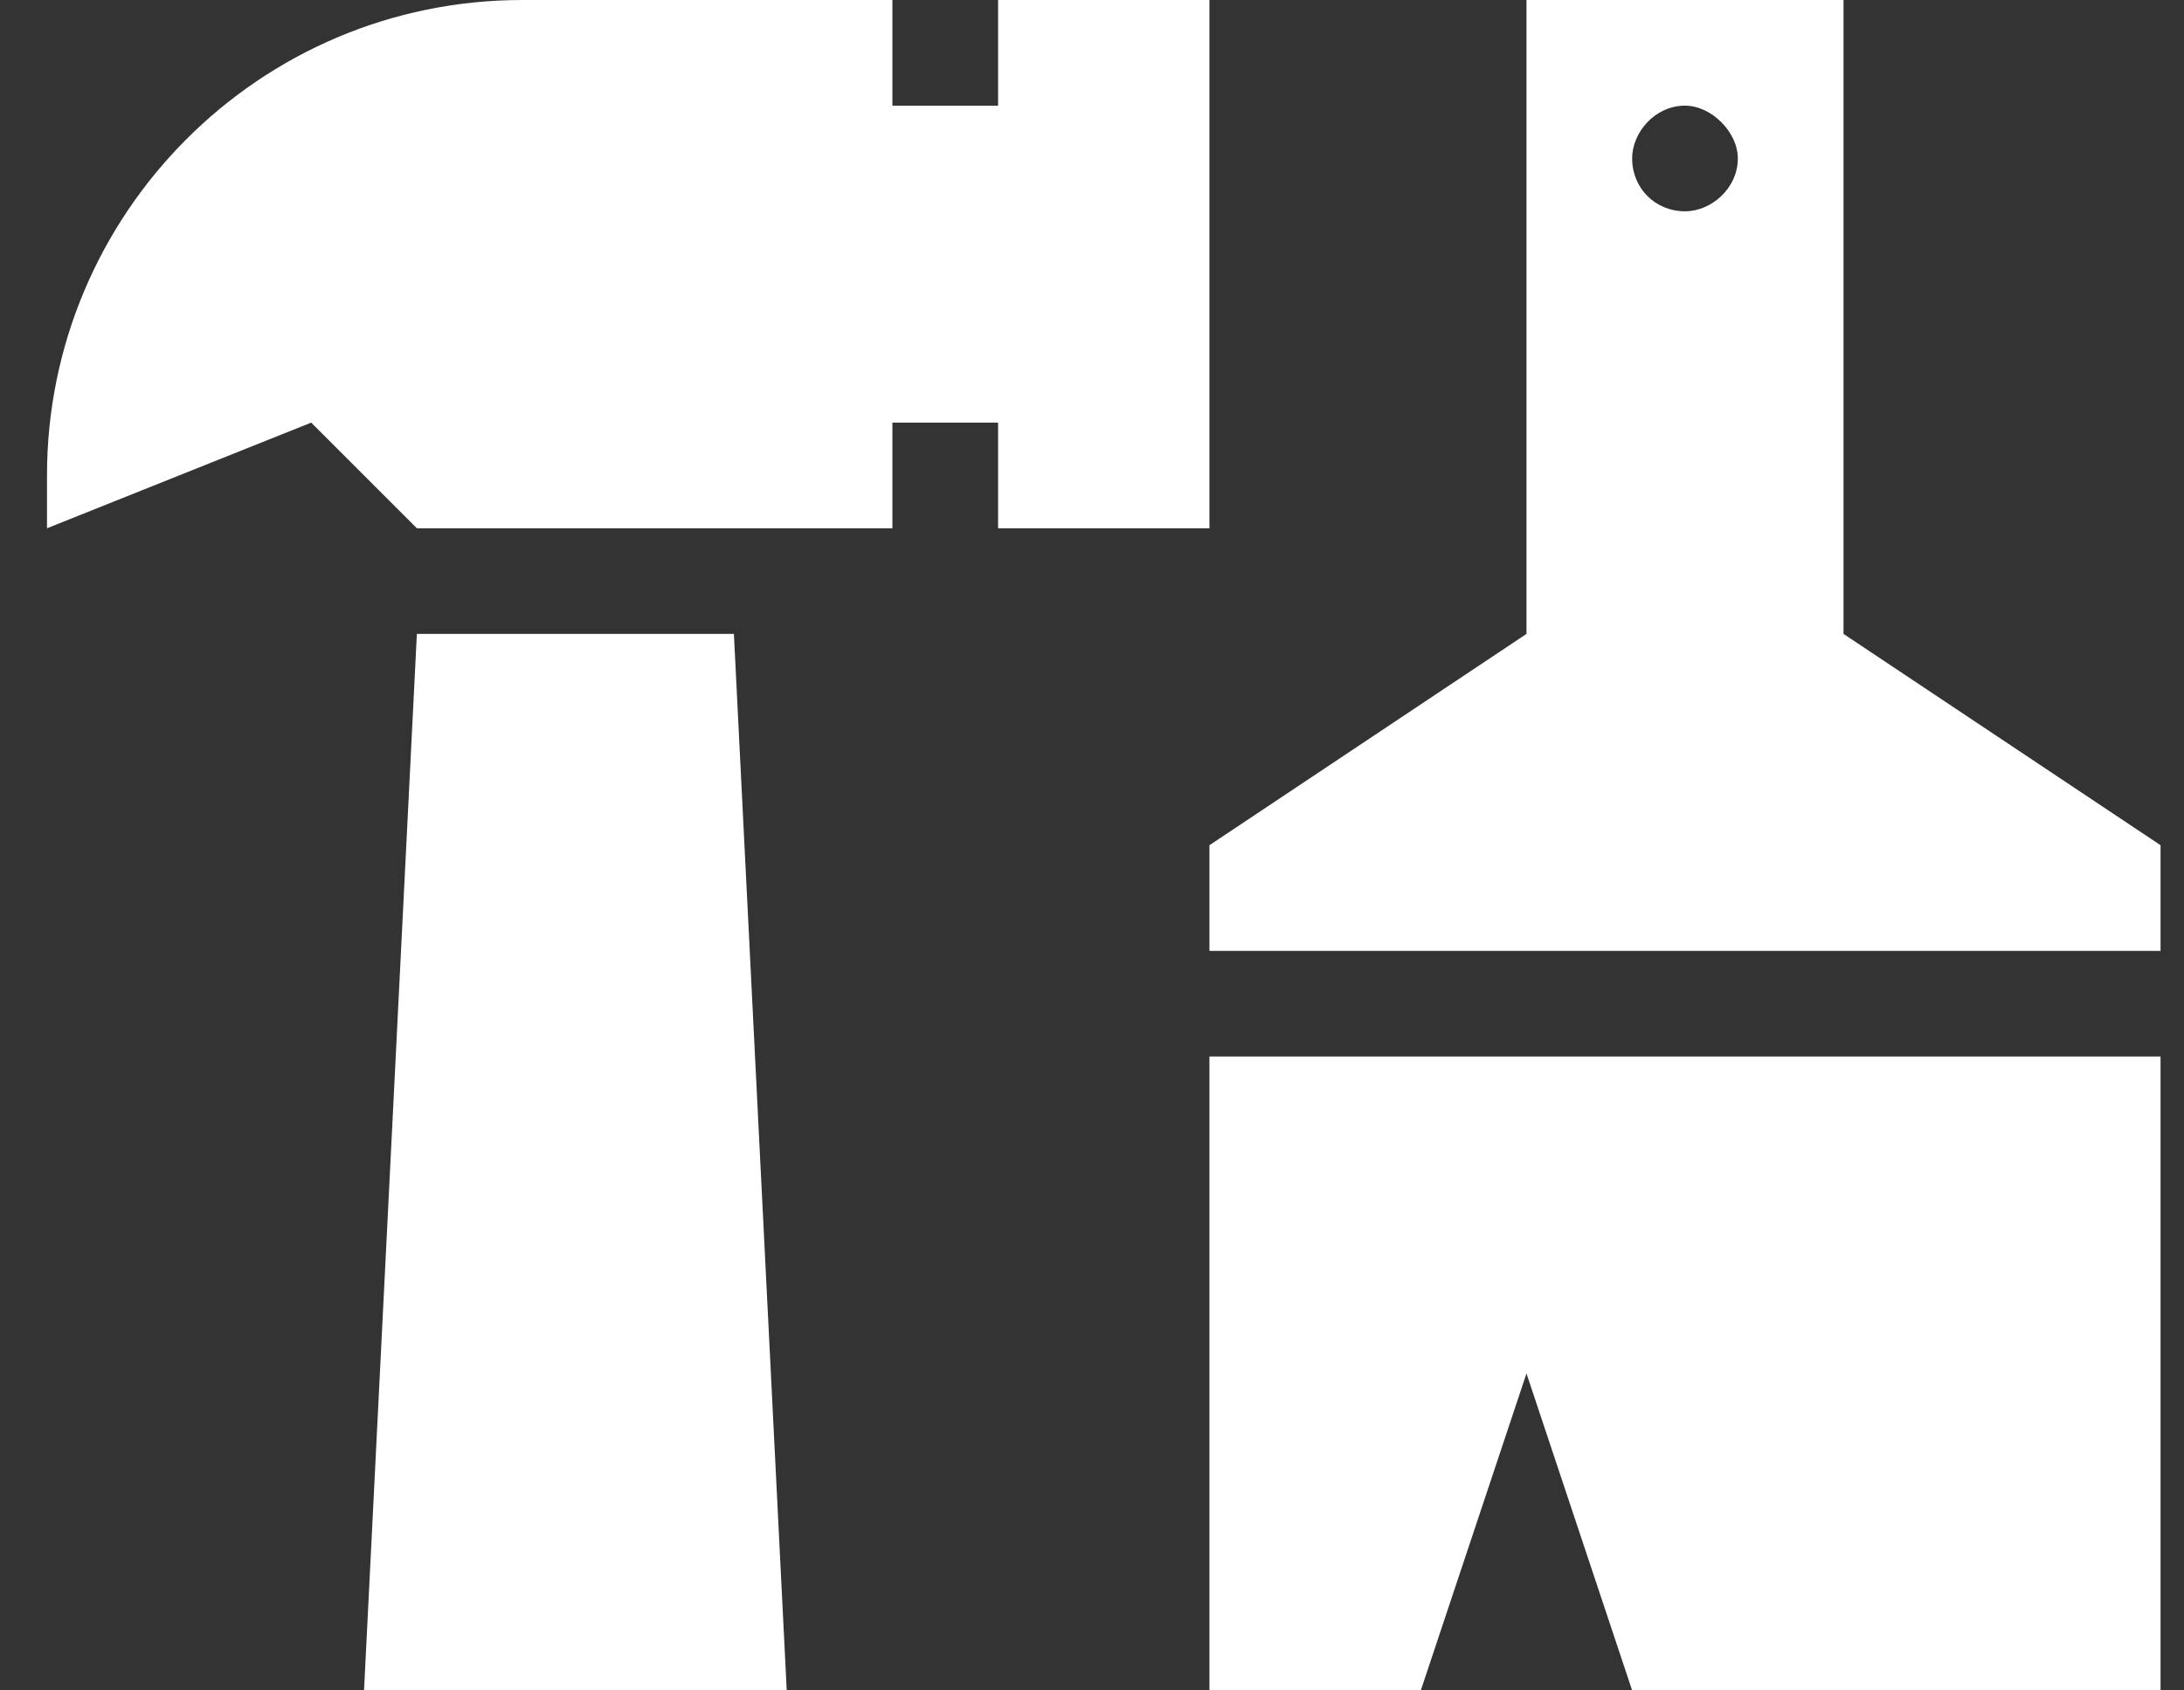 <svg xmlns="http://www.w3.org/2000/svg" fill="none" viewBox="0 0 31 24" height="24" width="31">
<rect x="0" y="0" width="31" height="24" fill="#333333" stroke="none"/>
<path fill="white" d="M12.667 0V1.5H14.167V0H17.167V7.5H14.167V6H12.667V7.5H5.917L4.417 6L0.667 7.5V6.75C0.667 3.047 3.667 0 7.417 0H12.667ZM5.167 24L5.917 9H10.417L11.167 24H5.167ZM20.167 24H17.167V15H30.667V24H23.167L21.667 19.5L20.167 24ZM17.167 12L21.667 9V0H26.167V9L30.667 12V13.5H17.167V12ZM23.917 3C24.292 3 24.667 2.672 24.667 2.25C24.667 1.875 24.292 1.5 23.917 1.5C23.495 1.5 23.167 1.875 23.167 2.25C23.167 2.672 23.495 3 23.917 3Z"></path>
</svg>
